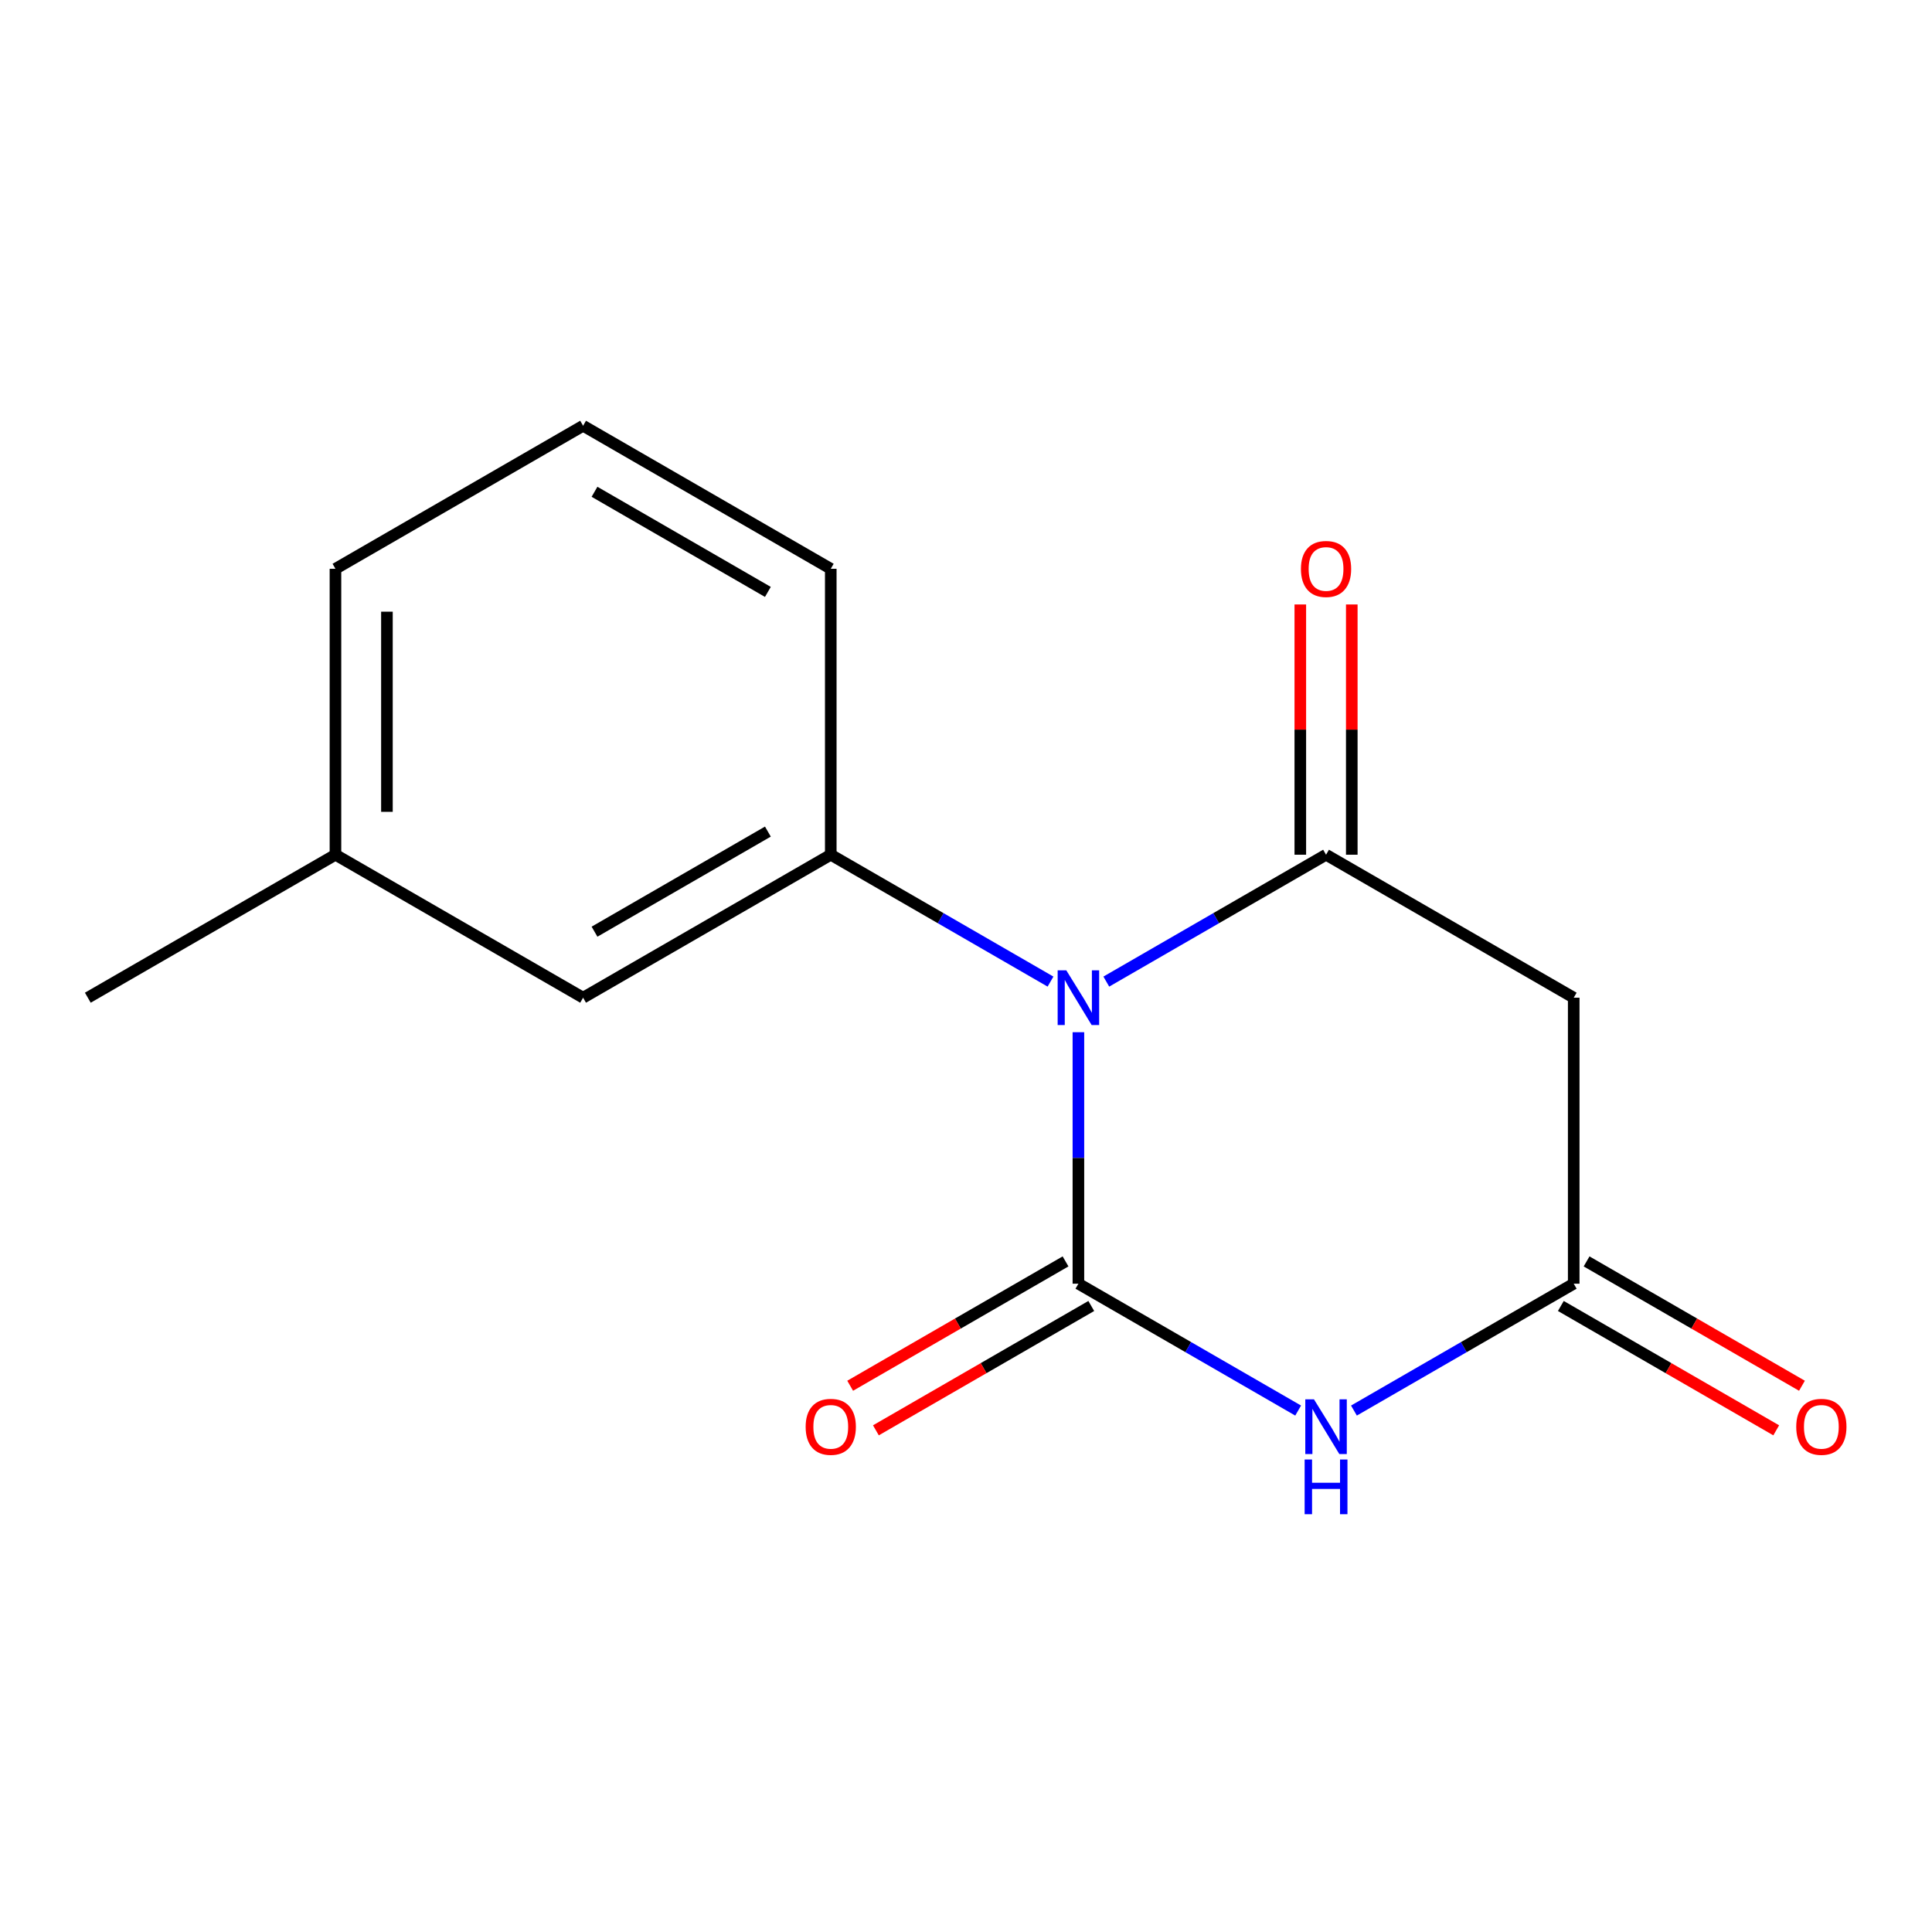 <?xml version='1.0' encoding='iso-8859-1'?>
<svg version='1.1' baseProfile='full'
              xmlns='http://www.w3.org/2000/svg'
                      xmlns:rdkit='http://www.rdkit.org/xml'
                      xmlns:xlink='http://www.w3.org/1999/xlink'
                  xml:space='preserve'
width='1000px' height='1000px' viewBox='0 0 1000 1000'>
<!-- END OF HEADER -->
<rect style='opacity:1.0;fill:#FFFFFF;stroke:none' width='1000' height='1000' x='0' y='0'> </rect>
<path class='bond-0' d='M 558.181,534.271 L 558.181,599.353' style='fill:none;fill-rule:evenodd;stroke:#0000FF;stroke-width:6px;stroke-linecap:butt;stroke-linejoin:miter;stroke-opacity:1' />
<path class='bond-0' d='M 558.181,599.353 L 558.181,664.436' style='fill:none;fill-rule:evenodd;stroke:#000000;stroke-width:6px;stroke-linecap:butt;stroke-linejoin:miter;stroke-opacity:1' />
<path class='bond-1' d='M 572.621,508.073 L 629.49,475.238' style='fill:none;fill-rule:evenodd;stroke:#0000FF;stroke-width:6px;stroke-linecap:butt;stroke-linejoin:miter;stroke-opacity:1' />
<path class='bond-1' d='M 629.49,475.238 L 686.359,442.404' style='fill:none;fill-rule:evenodd;stroke:#000000;stroke-width:6px;stroke-linecap:butt;stroke-linejoin:miter;stroke-opacity:1' />
<path class='bond-4' d='M 543.741,508.073 L 486.872,475.238' style='fill:none;fill-rule:evenodd;stroke:#0000FF;stroke-width:6px;stroke-linecap:butt;stroke-linejoin:miter;stroke-opacity:1' />
<path class='bond-4' d='M 486.872,475.238 L 430.003,442.404' style='fill:none;fill-rule:evenodd;stroke:#000000;stroke-width:6px;stroke-linecap:butt;stroke-linejoin:miter;stroke-opacity:1' />
<path class='bond-2' d='M 558.181,664.436 L 615.05,697.27' style='fill:none;fill-rule:evenodd;stroke:#000000;stroke-width:6px;stroke-linecap:butt;stroke-linejoin:miter;stroke-opacity:1' />
<path class='bond-2' d='M 615.05,697.27 L 671.918,730.105' style='fill:none;fill-rule:evenodd;stroke:#0000FF;stroke-width:6px;stroke-linecap:butt;stroke-linejoin:miter;stroke-opacity:1' />
<path class='bond-6' d='M 551.52,652.9 L 495.781,685.082' style='fill:none;fill-rule:evenodd;stroke:#000000;stroke-width:6px;stroke-linecap:butt;stroke-linejoin:miter;stroke-opacity:1' />
<path class='bond-6' d='M 495.781,685.082 L 440.043,717.263' style='fill:none;fill-rule:evenodd;stroke:#FF0000;stroke-width:6px;stroke-linecap:butt;stroke-linejoin:miter;stroke-opacity:1' />
<path class='bond-6' d='M 564.841,675.972 L 509.103,708.154' style='fill:none;fill-rule:evenodd;stroke:#000000;stroke-width:6px;stroke-linecap:butt;stroke-linejoin:miter;stroke-opacity:1' />
<path class='bond-6' d='M 509.103,708.154 L 453.364,740.336' style='fill:none;fill-rule:evenodd;stroke:#FF0000;stroke-width:6px;stroke-linecap:butt;stroke-linejoin:miter;stroke-opacity:1' />
<path class='bond-5' d='M 686.359,442.404 L 814.551,516.41' style='fill:none;fill-rule:evenodd;stroke:#000000;stroke-width:6px;stroke-linecap:butt;stroke-linejoin:miter;stroke-opacity:1' />
<path class='bond-7' d='M 699.68,442.404 L 699.68,377.636' style='fill:none;fill-rule:evenodd;stroke:#000000;stroke-width:6px;stroke-linecap:butt;stroke-linejoin:miter;stroke-opacity:1' />
<path class='bond-7' d='M 699.68,377.636 L 699.68,312.868' style='fill:none;fill-rule:evenodd;stroke:#FF0000;stroke-width:6px;stroke-linecap:butt;stroke-linejoin:miter;stroke-opacity:1' />
<path class='bond-7' d='M 673.038,442.404 L 673.038,377.636' style='fill:none;fill-rule:evenodd;stroke:#000000;stroke-width:6px;stroke-linecap:butt;stroke-linejoin:miter;stroke-opacity:1' />
<path class='bond-7' d='M 673.038,377.636 L 673.038,312.868' style='fill:none;fill-rule:evenodd;stroke:#FF0000;stroke-width:6px;stroke-linecap:butt;stroke-linejoin:miter;stroke-opacity:1' />
<path class='bond-15' d='M 700.799,730.105 L 757.675,697.271' style='fill:none;fill-rule:evenodd;stroke:#0000FF;stroke-width:6px;stroke-linecap:butt;stroke-linejoin:miter;stroke-opacity:1' />
<path class='bond-15' d='M 757.675,697.271 L 814.551,664.436' style='fill:none;fill-rule:evenodd;stroke:#000000;stroke-width:6px;stroke-linecap:butt;stroke-linejoin:miter;stroke-opacity:1' />
<path class='bond-3' d='M 814.551,664.436 L 814.551,516.41' style='fill:none;fill-rule:evenodd;stroke:#000000;stroke-width:6px;stroke-linecap:butt;stroke-linejoin:miter;stroke-opacity:1' />
<path class='bond-9' d='M 807.891,675.972 L 863.63,708.154' style='fill:none;fill-rule:evenodd;stroke:#000000;stroke-width:6px;stroke-linecap:butt;stroke-linejoin:miter;stroke-opacity:1' />
<path class='bond-9' d='M 863.63,708.154 L 919.368,740.336' style='fill:none;fill-rule:evenodd;stroke:#FF0000;stroke-width:6px;stroke-linecap:butt;stroke-linejoin:miter;stroke-opacity:1' />
<path class='bond-9' d='M 821.212,652.9 L 876.951,685.082' style='fill:none;fill-rule:evenodd;stroke:#000000;stroke-width:6px;stroke-linecap:butt;stroke-linejoin:miter;stroke-opacity:1' />
<path class='bond-9' d='M 876.951,685.082 L 932.69,717.263' style='fill:none;fill-rule:evenodd;stroke:#FF0000;stroke-width:6px;stroke-linecap:butt;stroke-linejoin:miter;stroke-opacity:1' />
<path class='bond-8' d='M 430.003,442.404 L 301.81,516.41' style='fill:none;fill-rule:evenodd;stroke:#000000;stroke-width:6px;stroke-linecap:butt;stroke-linejoin:miter;stroke-opacity:1' />
<path class='bond-8' d='M 397.454,430.432 L 307.719,482.236' style='fill:none;fill-rule:evenodd;stroke:#000000;stroke-width:6px;stroke-linecap:butt;stroke-linejoin:miter;stroke-opacity:1' />
<path class='bond-11' d='M 430.003,442.404 L 430.003,294.408' style='fill:none;fill-rule:evenodd;stroke:#000000;stroke-width:6px;stroke-linecap:butt;stroke-linejoin:miter;stroke-opacity:1' />
<path class='bond-10' d='M 301.81,516.41 L 173.632,442.404' style='fill:none;fill-rule:evenodd;stroke:#000000;stroke-width:6px;stroke-linecap:butt;stroke-linejoin:miter;stroke-opacity:1' />
<path class='bond-14' d='M 173.632,442.404 L 45.455,516.41' style='fill:none;fill-rule:evenodd;stroke:#000000;stroke-width:6px;stroke-linecap:butt;stroke-linejoin:miter;stroke-opacity:1' />
<path class='bond-16' d='M 173.632,442.404 L 173.632,294.408' style='fill:none;fill-rule:evenodd;stroke:#000000;stroke-width:6px;stroke-linecap:butt;stroke-linejoin:miter;stroke-opacity:1' />
<path class='bond-16' d='M 200.274,420.205 L 200.274,316.607' style='fill:none;fill-rule:evenodd;stroke:#000000;stroke-width:6px;stroke-linecap:butt;stroke-linejoin:miter;stroke-opacity:1' />
<path class='bond-12' d='M 430.003,294.408 L 301.81,220.372' style='fill:none;fill-rule:evenodd;stroke:#000000;stroke-width:6px;stroke-linecap:butt;stroke-linejoin:miter;stroke-opacity:1' />
<path class='bond-12' d='M 397.45,306.373 L 307.715,254.549' style='fill:none;fill-rule:evenodd;stroke:#000000;stroke-width:6px;stroke-linecap:butt;stroke-linejoin:miter;stroke-opacity:1' />
<path class='bond-13' d='M 301.81,220.372 L 173.632,294.408' style='fill:none;fill-rule:evenodd;stroke:#000000;stroke-width:6px;stroke-linecap:butt;stroke-linejoin:miter;stroke-opacity:1' />
<path  class='atom-0' d='M 551.921 502.25
L 561.201 517.25
Q 562.121 518.73, 563.601 521.41
Q 565.081 524.09, 565.161 524.25
L 565.161 502.25
L 568.921 502.25
L 568.921 530.57
L 565.041 530.57
L 555.081 514.17
Q 553.921 512.25, 552.681 510.05
Q 551.481 507.85, 551.121 507.17
L 551.121 530.57
L 547.441 530.57
L 547.441 502.25
L 551.921 502.25
' fill='#0000FF'/>
<path  class='atom-3' d='M 680.099 724.282
L 689.379 739.282
Q 690.299 740.762, 691.779 743.442
Q 693.259 746.122, 693.339 746.282
L 693.339 724.282
L 697.099 724.282
L 697.099 752.602
L 693.219 752.602
L 683.259 736.202
Q 682.099 734.282, 680.859 732.082
Q 679.659 729.882, 679.299 729.202
L 679.299 752.602
L 675.619 752.602
L 675.619 724.282
L 680.099 724.282
' fill='#0000FF'/>
<path  class='atom-3' d='M 675.279 755.434
L 679.119 755.434
L 679.119 767.474
L 693.599 767.474
L 693.599 755.434
L 697.439 755.434
L 697.439 783.754
L 693.599 783.754
L 693.599 770.674
L 679.119 770.674
L 679.119 783.754
L 675.279 783.754
L 675.279 755.434
' fill='#0000FF'/>
<path  class='atom-7' d='M 417.003 738.522
Q 417.003 731.722, 420.363 727.922
Q 423.723 724.122, 430.003 724.122
Q 436.283 724.122, 439.643 727.922
Q 443.003 731.722, 443.003 738.522
Q 443.003 745.402, 439.603 749.322
Q 436.203 753.202, 430.003 753.202
Q 423.763 753.202, 420.363 749.322
Q 417.003 745.442, 417.003 738.522
M 430.003 750.002
Q 434.323 750.002, 436.643 747.122
Q 439.003 744.202, 439.003 738.522
Q 439.003 732.962, 436.643 730.162
Q 434.323 727.322, 430.003 727.322
Q 425.683 727.322, 423.323 730.122
Q 421.003 732.922, 421.003 738.522
Q 421.003 744.242, 423.323 747.122
Q 425.683 750.002, 430.003 750.002
' fill='#FF0000'/>
<path  class='atom-8' d='M 673.359 294.488
Q 673.359 287.688, 676.719 283.888
Q 680.079 280.088, 686.359 280.088
Q 692.639 280.088, 695.999 283.888
Q 699.359 287.688, 699.359 294.488
Q 699.359 301.368, 695.959 305.288
Q 692.559 309.168, 686.359 309.168
Q 680.119 309.168, 676.719 305.288
Q 673.359 301.408, 673.359 294.488
M 686.359 305.968
Q 690.679 305.968, 692.999 303.088
Q 695.359 300.168, 695.359 294.488
Q 695.359 288.928, 692.999 286.128
Q 690.679 283.288, 686.359 283.288
Q 682.039 283.288, 679.679 286.088
Q 677.359 288.888, 677.359 294.488
Q 677.359 300.208, 679.679 303.088
Q 682.039 305.968, 686.359 305.968
' fill='#FF0000'/>
<path  class='atom-10' d='M 929.729 738.522
Q 929.729 731.722, 933.089 727.922
Q 936.449 724.122, 942.729 724.122
Q 949.009 724.122, 952.369 727.922
Q 955.729 731.722, 955.729 738.522
Q 955.729 745.402, 952.329 749.322
Q 948.929 753.202, 942.729 753.202
Q 936.489 753.202, 933.089 749.322
Q 929.729 745.442, 929.729 738.522
M 942.729 750.002
Q 947.049 750.002, 949.369 747.122
Q 951.729 744.202, 951.729 738.522
Q 951.729 732.962, 949.369 730.162
Q 947.049 727.322, 942.729 727.322
Q 938.409 727.322, 936.049 730.122
Q 933.729 732.922, 933.729 738.522
Q 933.729 744.242, 936.049 747.122
Q 938.409 750.002, 942.729 750.002
' fill='#FF0000'/>
</svg>
